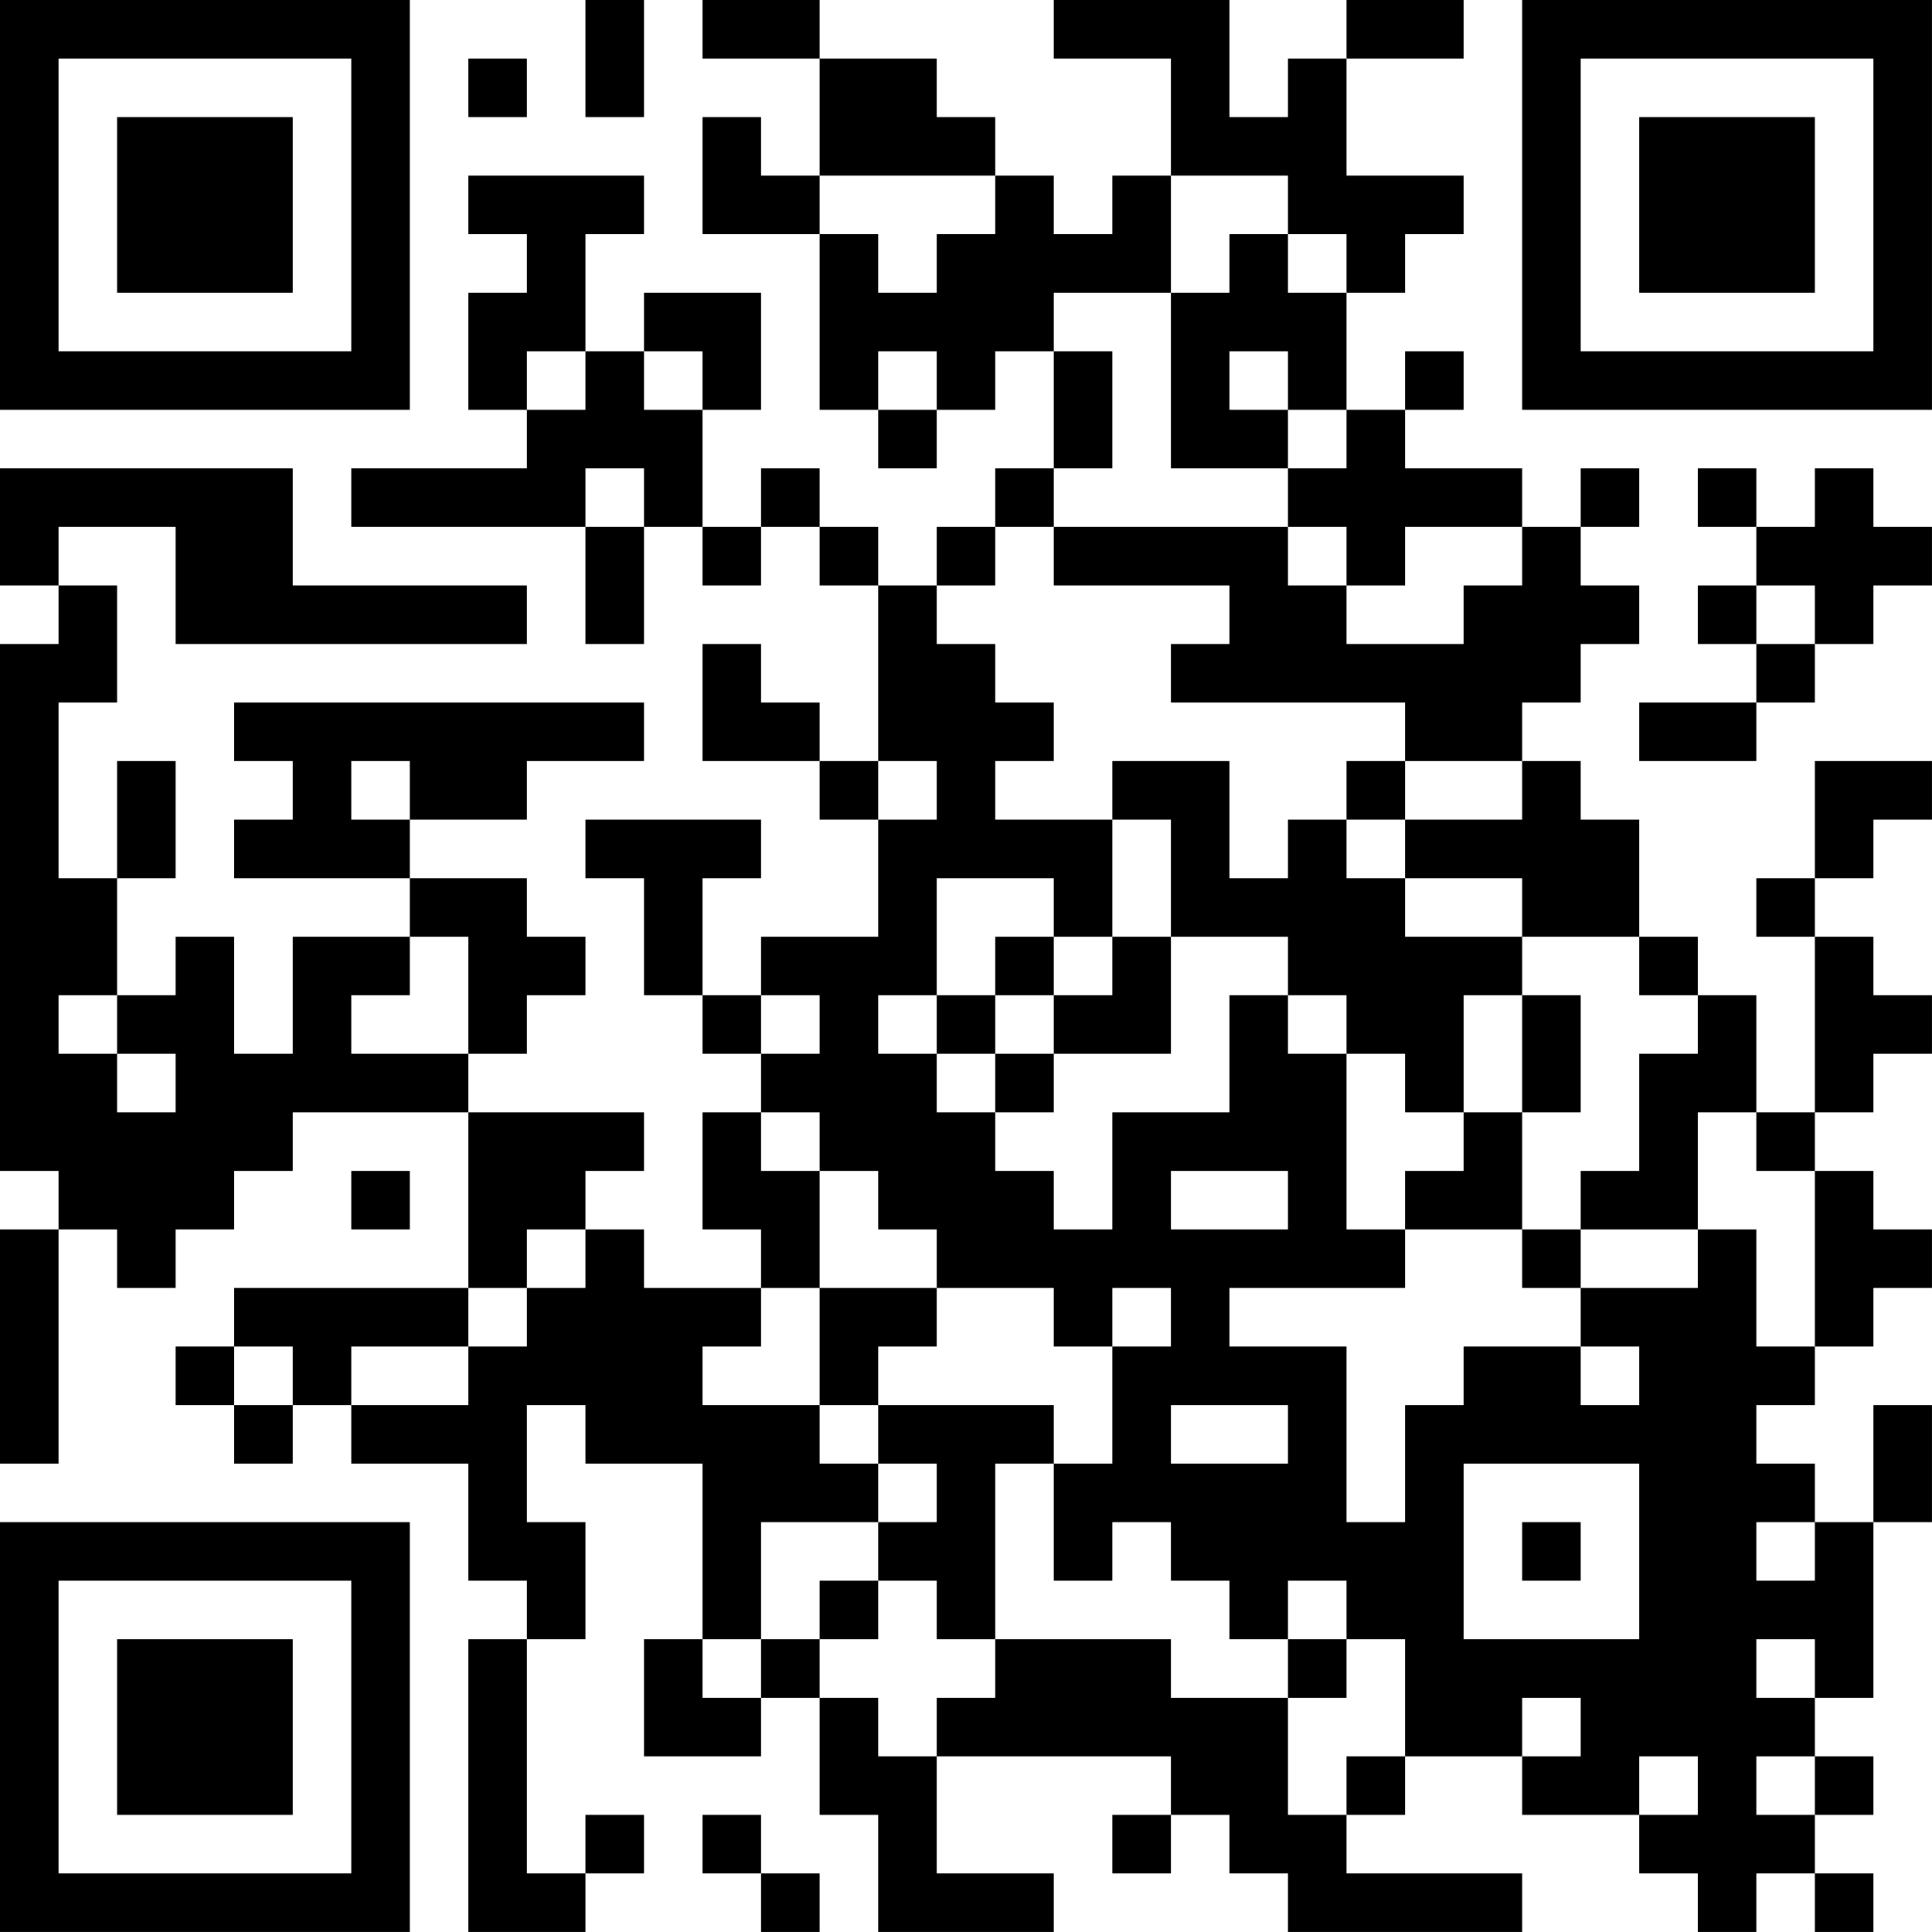 <?xml version="1.0" encoding="UTF-8"?>
<svg xmlns="http://www.w3.org/2000/svg" version="1.1" width="400" height="400" viewBox="0 0 400 400"><rect x="0" y="0" width="400" height="400" fill="#ffffff"/><g transform="scale(12.121)"><g transform="translate(0,0)"><path fill-rule="evenodd" d="M10 0L10 2L11 2L11 0ZM12 0L12 1L14 1L14 3L13 3L13 2L12 2L12 4L14 4L14 7L15 7L15 8L16 8L16 7L17 7L17 6L18 6L18 8L17 8L17 9L16 9L16 10L15 10L15 9L14 9L14 8L13 8L13 9L12 9L12 7L13 7L13 5L11 5L11 6L10 6L10 4L11 4L11 3L8 3L8 4L9 4L9 5L8 5L8 7L9 7L9 8L6 8L6 9L10 9L10 11L11 11L11 9L12 9L12 10L13 10L13 9L14 9L14 10L15 10L15 13L14 13L14 12L13 12L13 11L12 11L12 13L14 13L14 14L15 14L15 16L13 16L13 17L12 17L12 15L13 15L13 14L10 14L10 15L11 15L11 17L12 17L12 18L13 18L13 19L12 19L12 21L13 21L13 22L11 22L11 21L10 21L10 20L11 20L11 19L8 19L8 18L9 18L9 17L10 17L10 16L9 16L9 15L7 15L7 14L9 14L9 13L11 13L11 12L4 12L4 13L5 13L5 14L4 14L4 15L7 15L7 16L5 16L5 18L4 18L4 16L3 16L3 17L2 17L2 15L3 15L3 13L2 13L2 15L1 15L1 12L2 12L2 10L1 10L1 9L3 9L3 11L9 11L9 10L5 10L5 8L0 8L0 10L1 10L1 11L0 11L0 20L1 20L1 21L0 21L0 25L1 25L1 21L2 21L2 22L3 22L3 21L4 21L4 20L5 20L5 19L8 19L8 22L4 22L4 23L3 23L3 24L4 24L4 25L5 25L5 24L6 24L6 25L8 25L8 27L9 27L9 28L8 28L8 33L10 33L10 32L11 32L11 31L10 31L10 32L9 32L9 28L10 28L10 26L9 26L9 24L10 24L10 25L12 25L12 28L11 28L11 30L13 30L13 29L14 29L14 31L15 31L15 33L18 33L18 32L16 32L16 30L20 30L20 31L19 31L19 32L20 32L20 31L21 31L21 32L22 32L22 33L26 33L26 32L23 32L23 31L24 31L24 30L26 30L26 31L28 31L28 32L29 32L29 33L30 33L30 32L31 32L31 33L32 33L32 32L31 32L31 31L32 31L32 30L31 30L31 29L32 29L32 26L33 26L33 24L32 24L32 26L31 26L31 25L30 25L30 24L31 24L31 23L32 23L32 22L33 22L33 21L32 21L32 20L31 20L31 19L32 19L32 18L33 18L33 17L32 17L32 16L31 16L31 15L32 15L32 14L33 14L33 13L31 13L31 15L30 15L30 16L31 16L31 19L30 19L30 17L29 17L29 16L28 16L28 14L27 14L27 13L26 13L26 12L27 12L27 11L28 11L28 10L27 10L27 9L28 9L28 8L27 8L27 9L26 9L26 8L24 8L24 7L25 7L25 6L24 6L24 7L23 7L23 5L24 5L24 4L25 4L25 3L23 3L23 1L25 1L25 0L23 0L23 1L22 1L22 2L21 2L21 0L18 0L18 1L20 1L20 3L19 3L19 4L18 4L18 3L17 3L17 2L16 2L16 1L14 1L14 0ZM8 1L8 2L9 2L9 1ZM14 3L14 4L15 4L15 5L16 5L16 4L17 4L17 3ZM20 3L20 5L18 5L18 6L19 6L19 8L18 8L18 9L17 9L17 10L16 10L16 11L17 11L17 12L18 12L18 13L17 13L17 14L19 14L19 16L18 16L18 15L16 15L16 17L15 17L15 18L16 18L16 19L17 19L17 20L18 20L18 21L19 21L19 19L21 19L21 17L22 17L22 18L23 18L23 21L24 21L24 22L21 22L21 23L23 23L23 26L24 26L24 24L25 24L25 23L27 23L27 24L28 24L28 23L27 23L27 22L29 22L29 21L30 21L30 23L31 23L31 20L30 20L30 19L29 19L29 21L27 21L27 20L28 20L28 18L29 18L29 17L28 17L28 16L26 16L26 15L24 15L24 14L26 14L26 13L24 13L24 12L20 12L20 11L21 11L21 10L18 10L18 9L22 9L22 10L23 10L23 11L25 11L25 10L26 10L26 9L24 9L24 10L23 10L23 9L22 9L22 8L23 8L23 7L22 7L22 6L21 6L21 7L22 7L22 8L20 8L20 5L21 5L21 4L22 4L22 5L23 5L23 4L22 4L22 3ZM9 6L9 7L10 7L10 6ZM11 6L11 7L12 7L12 6ZM15 6L15 7L16 7L16 6ZM10 8L10 9L11 9L11 8ZM29 8L29 9L30 9L30 10L29 10L29 11L30 11L30 12L28 12L28 13L30 13L30 12L31 12L31 11L32 11L32 10L33 10L33 9L32 9L32 8L31 8L31 9L30 9L30 8ZM30 10L30 11L31 11L31 10ZM6 13L6 14L7 14L7 13ZM15 13L15 14L16 14L16 13ZM19 13L19 14L20 14L20 16L19 16L19 17L18 17L18 16L17 16L17 17L16 17L16 18L17 18L17 19L18 19L18 18L20 18L20 16L22 16L22 17L23 17L23 18L24 18L24 19L25 19L25 20L24 20L24 21L26 21L26 22L27 22L27 21L26 21L26 19L27 19L27 17L26 17L26 16L24 16L24 15L23 15L23 14L24 14L24 13L23 13L23 14L22 14L22 15L21 15L21 13ZM7 16L7 17L6 17L6 18L8 18L8 16ZM1 17L1 18L2 18L2 19L3 19L3 18L2 18L2 17ZM13 17L13 18L14 18L14 17ZM17 17L17 18L18 18L18 17ZM25 17L25 19L26 19L26 17ZM13 19L13 20L14 20L14 22L13 22L13 23L12 23L12 24L14 24L14 25L15 25L15 26L13 26L13 28L12 28L12 29L13 29L13 28L14 28L14 29L15 29L15 30L16 30L16 29L17 29L17 28L20 28L20 29L22 29L22 31L23 31L23 30L24 30L24 28L23 28L23 27L22 27L22 28L21 28L21 27L20 27L20 26L19 26L19 27L18 27L18 25L19 25L19 23L20 23L20 22L19 22L19 23L18 23L18 22L16 22L16 21L15 21L15 20L14 20L14 19ZM6 20L6 21L7 21L7 20ZM20 20L20 21L22 21L22 20ZM9 21L9 22L8 22L8 23L6 23L6 24L8 24L8 23L9 23L9 22L10 22L10 21ZM14 22L14 24L15 24L15 25L16 25L16 26L15 26L15 27L14 27L14 28L15 28L15 27L16 27L16 28L17 28L17 25L18 25L18 24L15 24L15 23L16 23L16 22ZM4 23L4 24L5 24L5 23ZM20 24L20 25L22 25L22 24ZM25 25L25 28L28 28L28 25ZM26 26L26 27L27 27L27 26ZM30 26L30 27L31 27L31 26ZM22 28L22 29L23 29L23 28ZM30 28L30 29L31 29L31 28ZM26 29L26 30L27 30L27 29ZM28 30L28 31L29 31L29 30ZM30 30L30 31L31 31L31 30ZM12 31L12 32L13 32L13 33L14 33L14 32L13 32L13 31ZM0 0L0 7L7 7L7 0ZM1 1L1 6L6 6L6 1ZM2 2L2 5L5 5L5 2ZM26 0L26 7L33 7L33 0ZM27 1L27 6L32 6L32 1ZM28 2L28 5L31 5L31 2ZM0 26L0 33L7 33L7 26ZM1 27L1 32L6 32L6 27ZM2 28L2 31L5 31L5 28Z" fill="#000000"/></g></g></svg>
